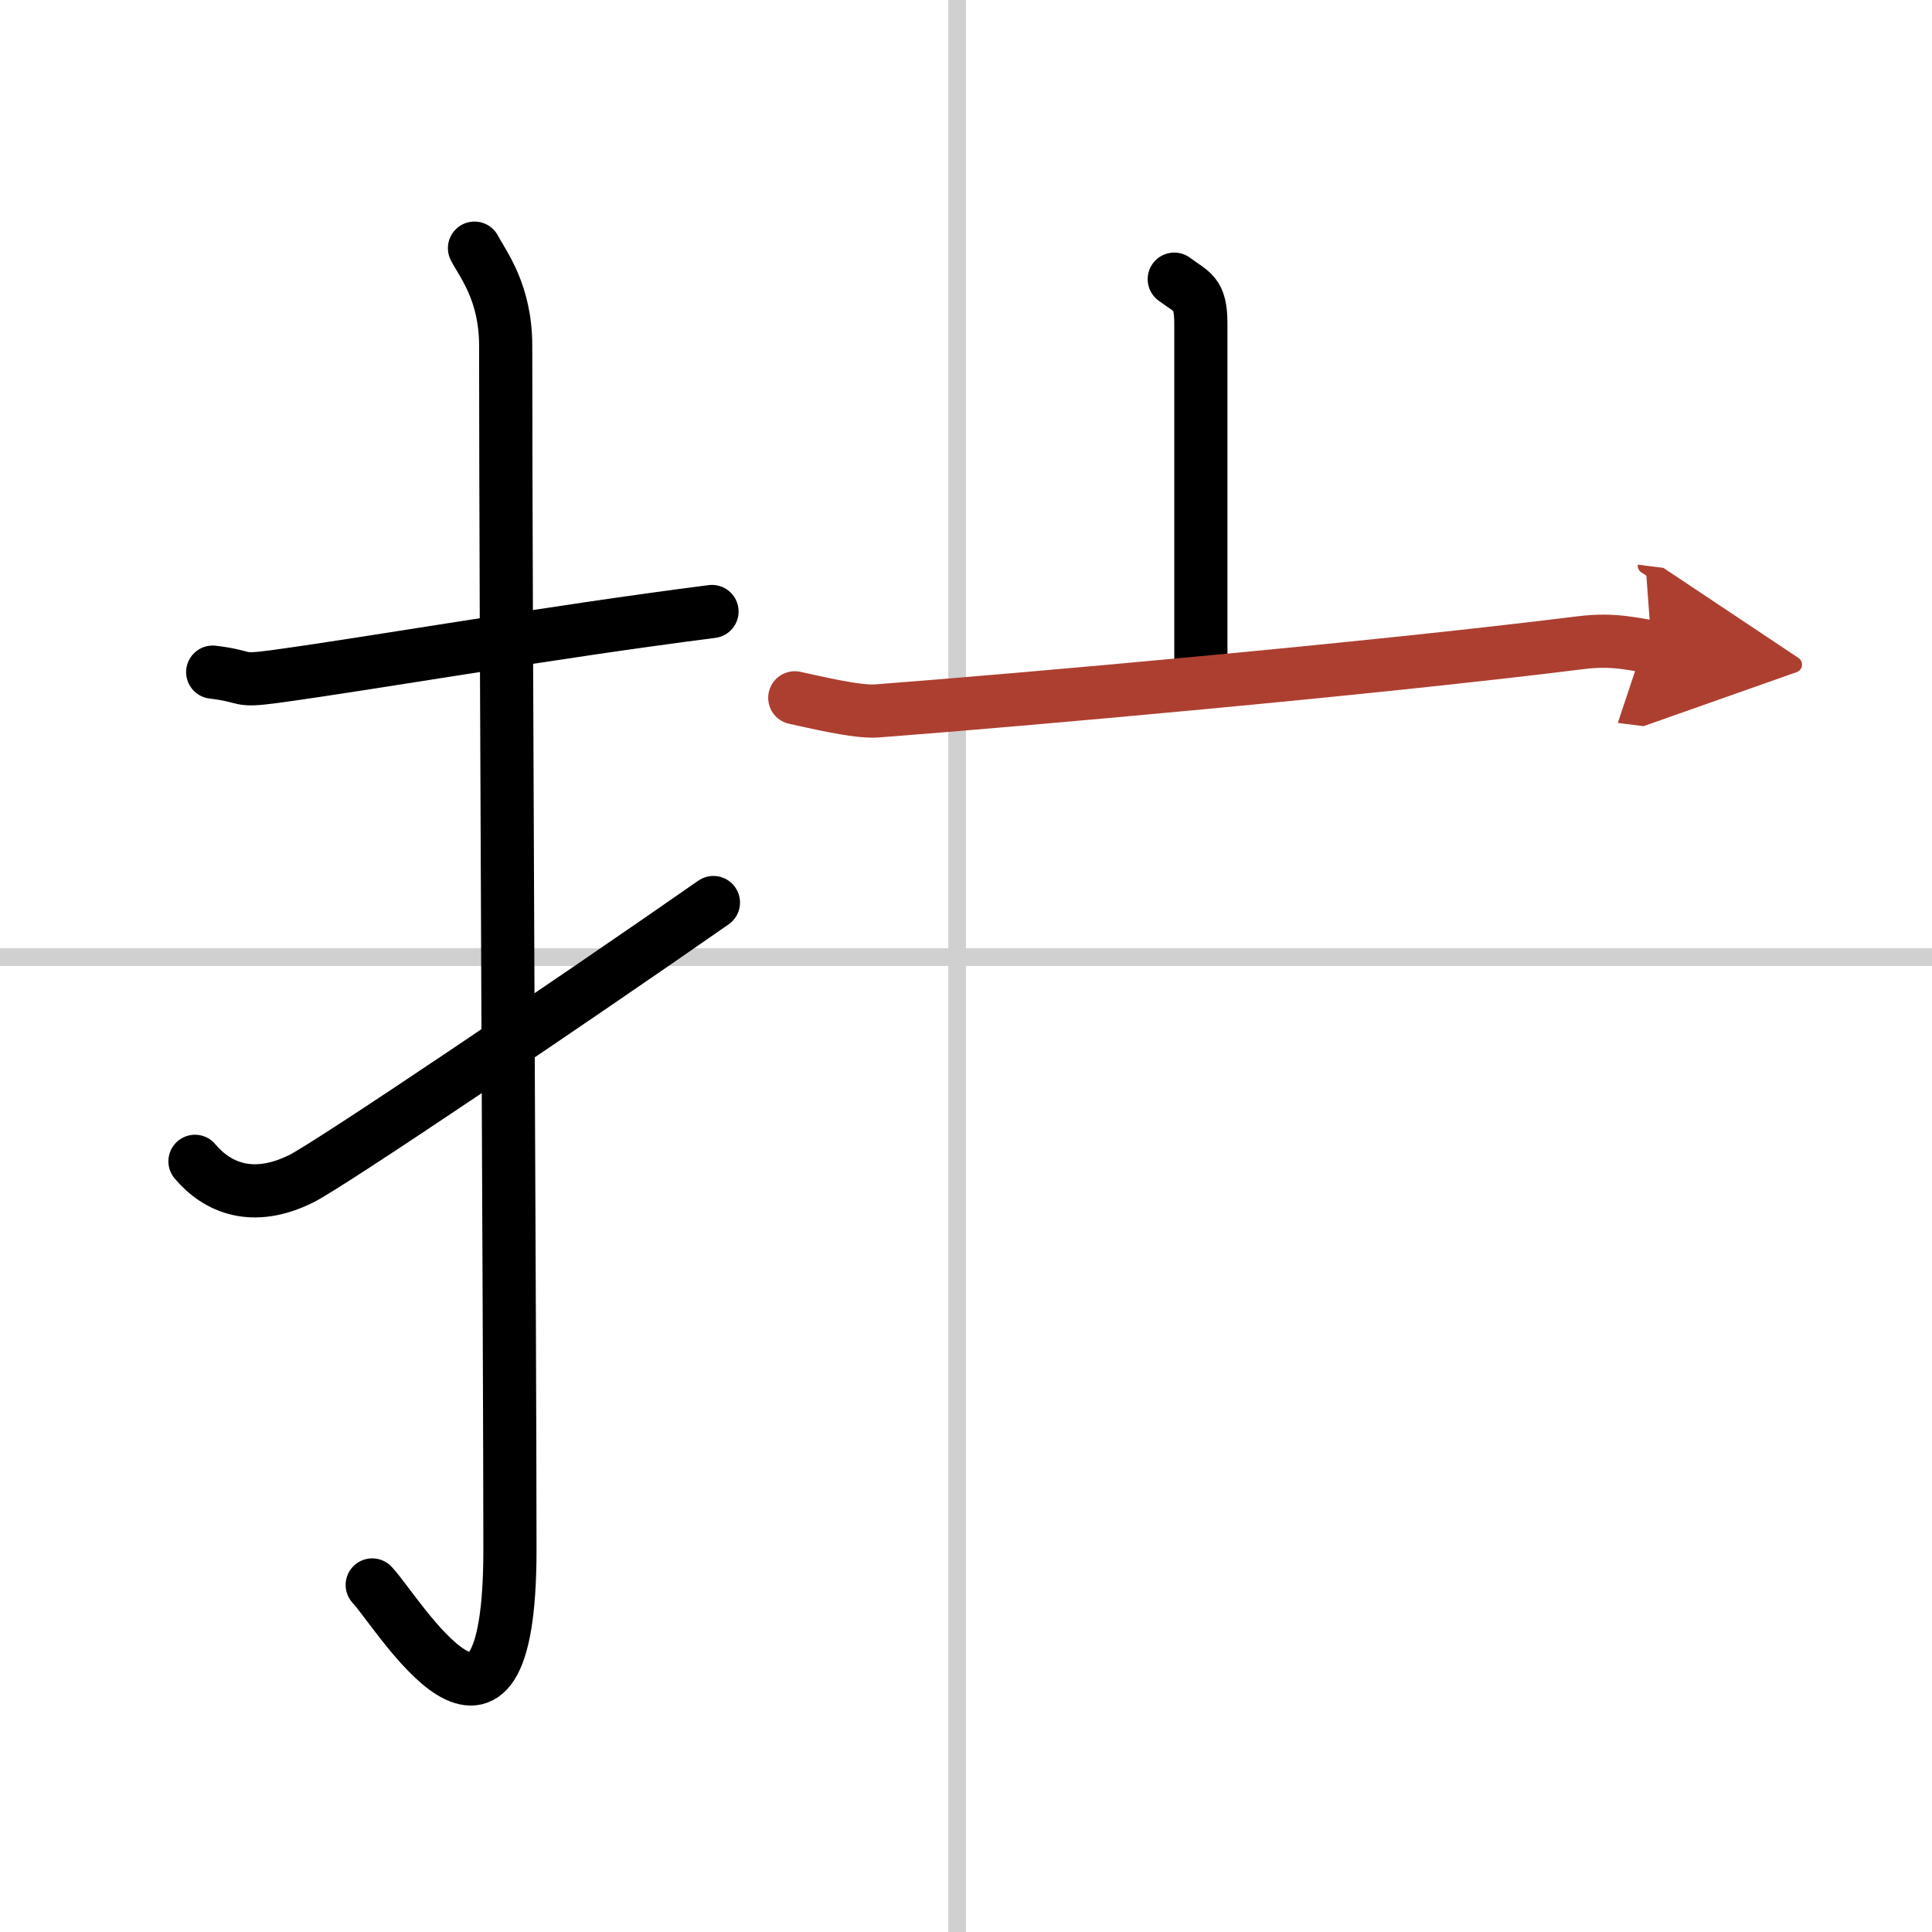 <svg width="400" height="400" viewBox="0 0 109 109" xmlns="http://www.w3.org/2000/svg"><defs><marker id="a" markerWidth="4" orient="auto" refX="1" refY="5" viewBox="0 0 10 10"><polyline points="0 0 10 5 0 10 1 5" fill="#ad3f31" stroke="#ad3f31"/></marker></defs><g fill="none" stroke="#000" stroke-linecap="round" stroke-linejoin="round" stroke-width="3"><rect width="100%" height="100%" fill="#fff" stroke="#fff"/><line x1="54" x2="54" y2="109" stroke="#d0d0d0" stroke-width="1"/><line x2="109" y1="54" y2="54" stroke="#d0d0d0" stroke-width="1"/><path d="m12 37.92c2.08 0.25 1.27 0.55 3.5 0.25 5.5-0.75 15.5-2.5 24.67-3.67"/><path d="m26.77 14c0.48 0.92 1.76 2.49 1.76 5.52 0 15.23 0.24 56.46 0.24 67.9 0 14.25-6.32 3.53-7.77 2"/><path d="m11 65.52c1.25 1.48 3.24 2.35 6 0.98 1.63-0.81 15.25-10 23.25-15.58"/><path d="m66.25 15.75c1 0.75 1.5 0.75 1.5 2.5s0 14.25 0 19"/><path d="m44.84 39.37c1.14 0.24 3.48 0.82 4.62 0.74 8.04-0.61 27.79-2.36 39.72-3.85 1.89-0.24 3.04 0.11 4 0.23" marker-end="url(#a)" stroke="#ad3f31"/></g></svg>
